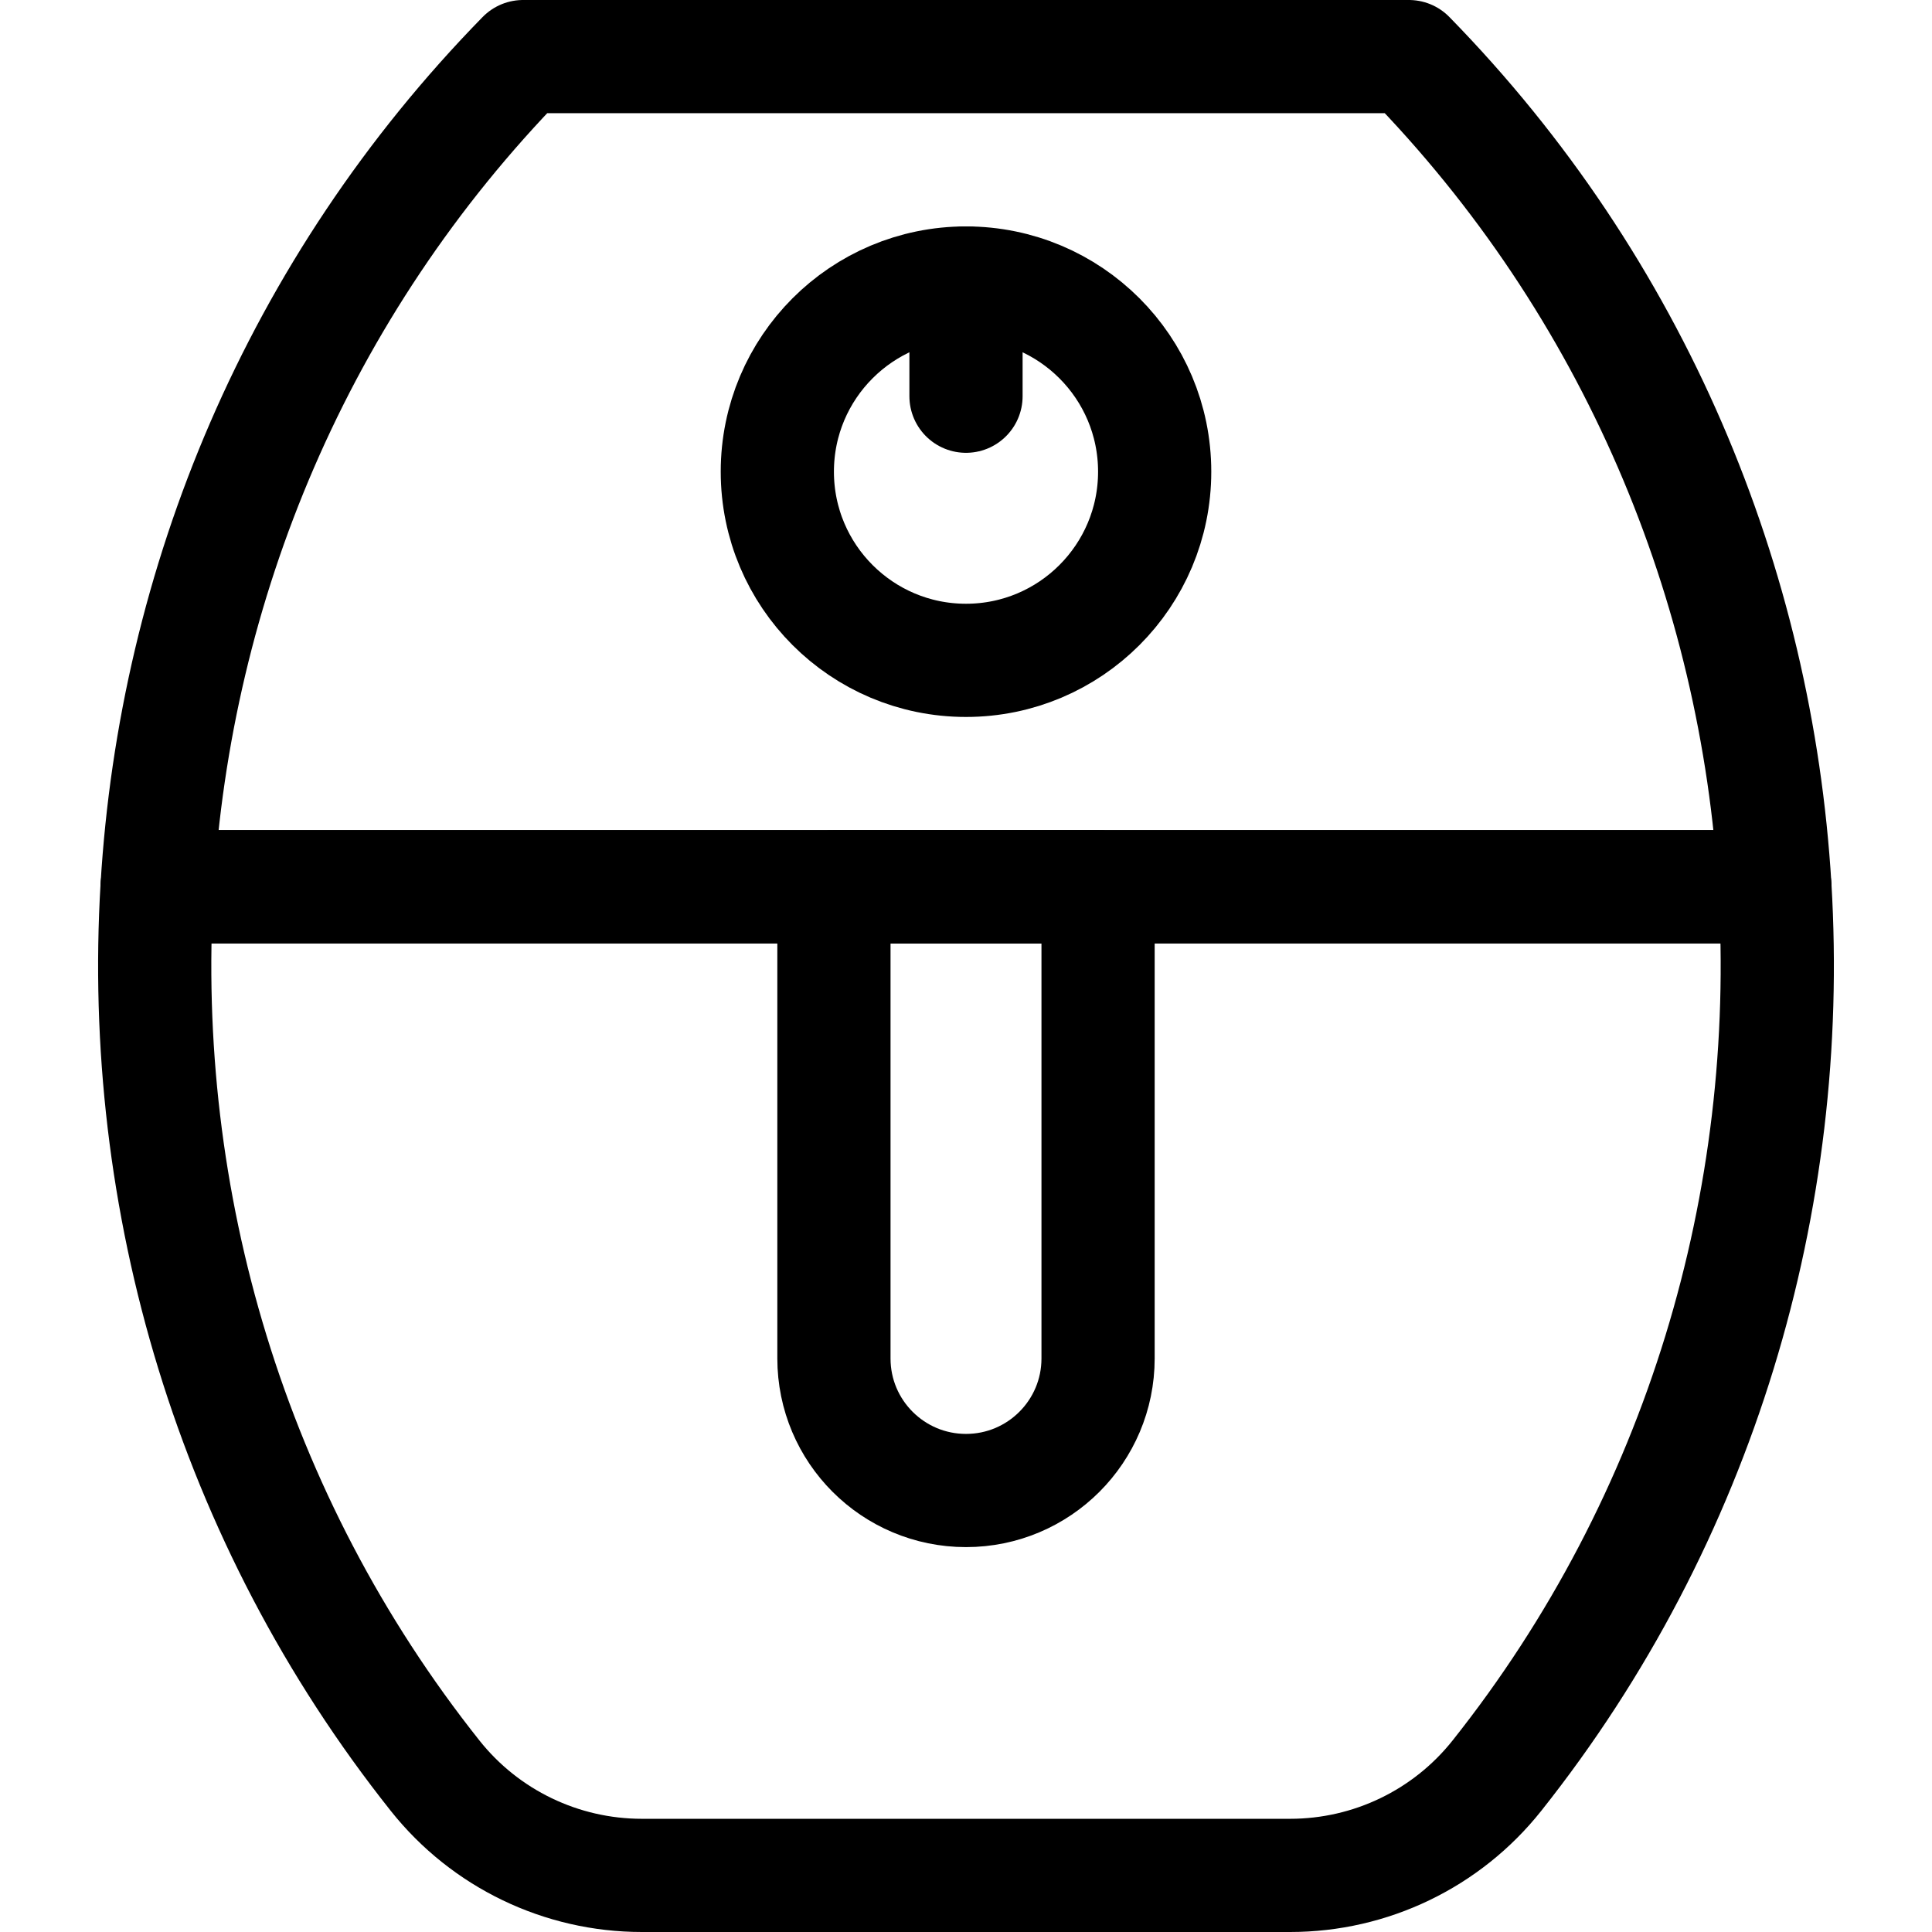 <?xml version="1.0" encoding="UTF-8"?> <svg xmlns="http://www.w3.org/2000/svg" xmlns:xlink="http://www.w3.org/1999/xlink" version="1.1" id="Capa_1" x="0px" y="0px" viewBox="0 0 512 512" style="enable-background:new 0 0 512 512;" xml:space="preserve"> <g> <circle style="fill:none;stroke:#000000;stroke-width:30;stroke-linecap:round;stroke-linejoin:round;stroke-miterlimit:10;" cx="256" cy="125" r="50"></circle> <line style="fill:none;stroke:#000000;stroke-width:30;stroke-linecap:round;stroke-linejoin:round;stroke-miterlimit:10;" x1="256" y1="75" x2="256" y2="105"></line> <path style="fill:none;stroke:#000000;stroke-width:30;stroke-linecap:round;stroke-linejoin:round;stroke-miterlimit:10;" d="&#10;&#9;&#9;M41.63,235c-4.981,82.984,19.571,167.474,73.687,235.587C128.585,487.288,148.77,497,170.1,497H341.9&#10;&#9;&#9;c21.33,0,41.515-9.712,54.784-26.413C450.799,402.474,475.351,317.984,470.37,235H41.63z"></path> <path style="fill:none;stroke:#000000;stroke-width:30;stroke-linecap:round;stroke-linejoin:round;stroke-miterlimit:10;" d="&#10;&#9;&#9;M373.378,15H138.622C78.752,76.207,46.437,154.902,41.63,235h428.74C465.563,154.902,433.248,76.207,373.378,15z"></path> <path style="fill:none;stroke:#000000;stroke-width:30;stroke-linecap:round;stroke-linejoin:round;stroke-miterlimit:10;" d="&#10;&#9;&#9;M256,395L256,395c-19.33,0-35-15.67-35-35V235h70v125C291,379.33,275.33,395,256,395z"></path> </g> <g> </g> <g> </g> <g> </g> <g> </g> <g> </g> <g> </g> <g> </g> <g> </g> <g> </g> <g> </g> <g> </g> <g> </g> <g> </g> <g> </g> <g> </g> </svg> 